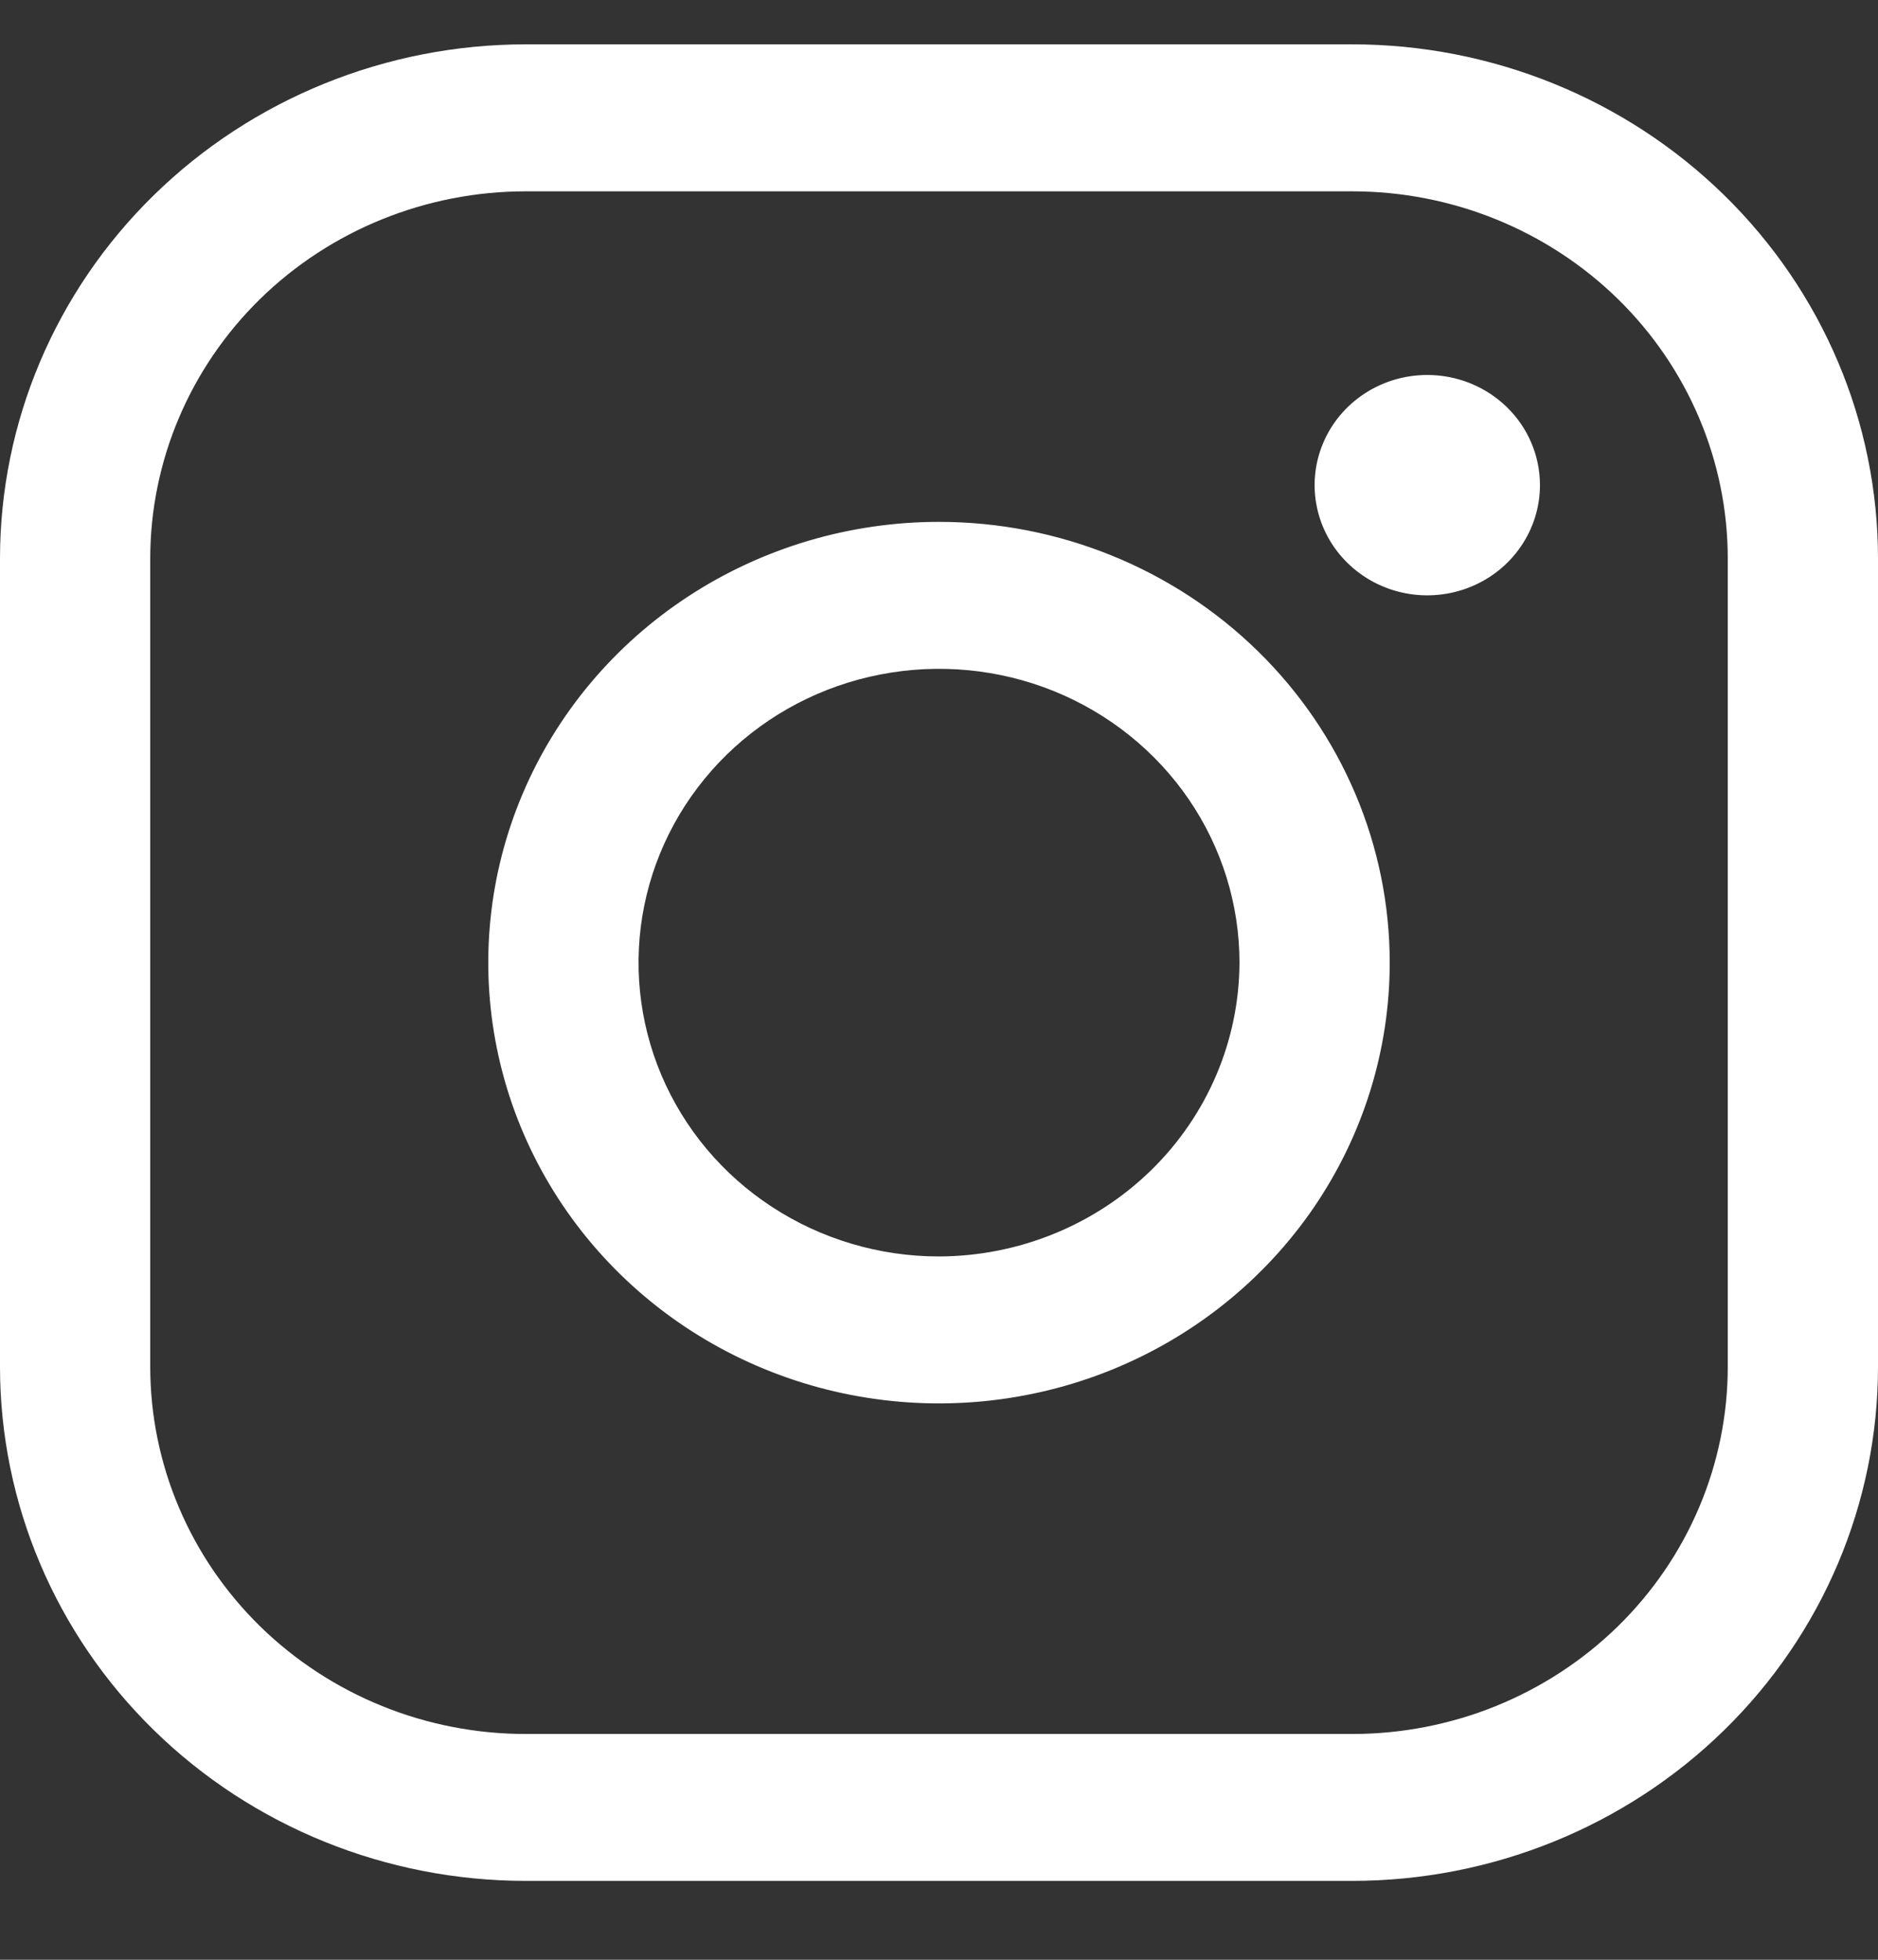 <svg width="23" height="24" viewBox="0 0 23 24" fill="none" xmlns="http://www.w3.org/2000/svg">
<rect x="0" y="0" width="23" height="24" fill="#333333" stroke="none"/>
<path d="M11.5 6.391C10.408 6.391 9.341 6.708 8.433 7.301C7.525 7.894 6.818 8.737 6.4 9.723C5.982 10.71 5.873 11.795 6.086 12.842C6.299 13.889 6.825 14.851 7.597 15.606C8.369 16.361 9.352 16.875 10.423 17.083C11.494 17.291 12.604 17.184 13.612 16.776C14.621 16.367 15.483 15.675 16.09 14.788C16.696 13.9 17.02 12.857 17.02 11.789C17.02 10.357 16.438 8.984 15.403 7.972C14.368 6.96 12.964 6.391 11.5 6.391ZM11.5 15.387C10.772 15.387 10.061 15.176 9.456 14.781C8.85 14.386 8.379 13.824 8.1 13.166C7.822 12.508 7.749 11.785 7.891 11.087C8.033 10.389 8.383 9.748 8.898 9.244C9.412 8.741 10.068 8.398 10.782 8.26C11.496 8.121 12.236 8.192 12.908 8.464C13.581 8.737 14.155 9.198 14.56 9.79C14.964 10.382 15.18 11.077 15.18 11.789C15.177 12.742 14.788 13.656 14.099 14.33C13.409 15.004 12.475 15.384 11.5 15.387ZM16.56 0.543H6.44C4.732 0.543 3.094 1.207 1.886 2.388C0.678 3.569 0 5.171 0 6.841V16.737C0 18.407 0.678 20.009 1.886 21.19C3.094 22.371 4.732 23.034 6.44 23.034H16.56C18.268 23.034 19.906 22.371 21.114 21.19C22.322 20.009 23 18.407 23 16.737V6.841C23 5.171 22.322 3.569 21.114 2.388C19.906 1.207 18.268 0.543 16.56 0.543ZM21.16 16.737C21.16 17.328 21.041 17.913 20.81 18.458C20.579 19.004 20.24 19.5 19.813 19.918C19.386 20.335 18.878 20.667 18.32 20.893C17.762 21.119 17.164 21.235 16.56 21.235H6.44C5.836 21.235 5.238 21.119 4.68 20.893C4.122 20.667 3.614 20.335 3.187 19.918C2.76 19.5 2.421 19.004 2.19 18.458C1.959 17.913 1.84 17.328 1.84 16.737V6.841C1.84 5.648 2.325 4.504 3.187 3.66C4.05 2.817 5.22 2.343 6.44 2.343H16.56C17.164 2.343 17.762 2.459 18.32 2.685C18.878 2.911 19.386 3.243 19.813 3.66C20.24 4.078 20.579 4.574 20.81 5.12C21.041 5.665 21.16 6.25 21.16 6.841V16.737ZM18.86 5.941C18.86 6.208 18.779 6.469 18.627 6.691C18.476 6.913 18.26 7.086 18.008 7.188C17.756 7.29 17.479 7.317 17.211 7.265C16.943 7.213 16.697 7.084 16.504 6.895C16.311 6.707 16.18 6.466 16.127 6.205C16.073 5.943 16.101 5.671 16.205 5.425C16.309 5.178 16.486 4.968 16.713 4.819C16.94 4.671 17.207 4.592 17.48 4.592C17.846 4.592 18.197 4.734 18.456 4.987C18.715 5.24 18.86 5.583 18.86 5.941Z" fill="white"/>
</svg>
